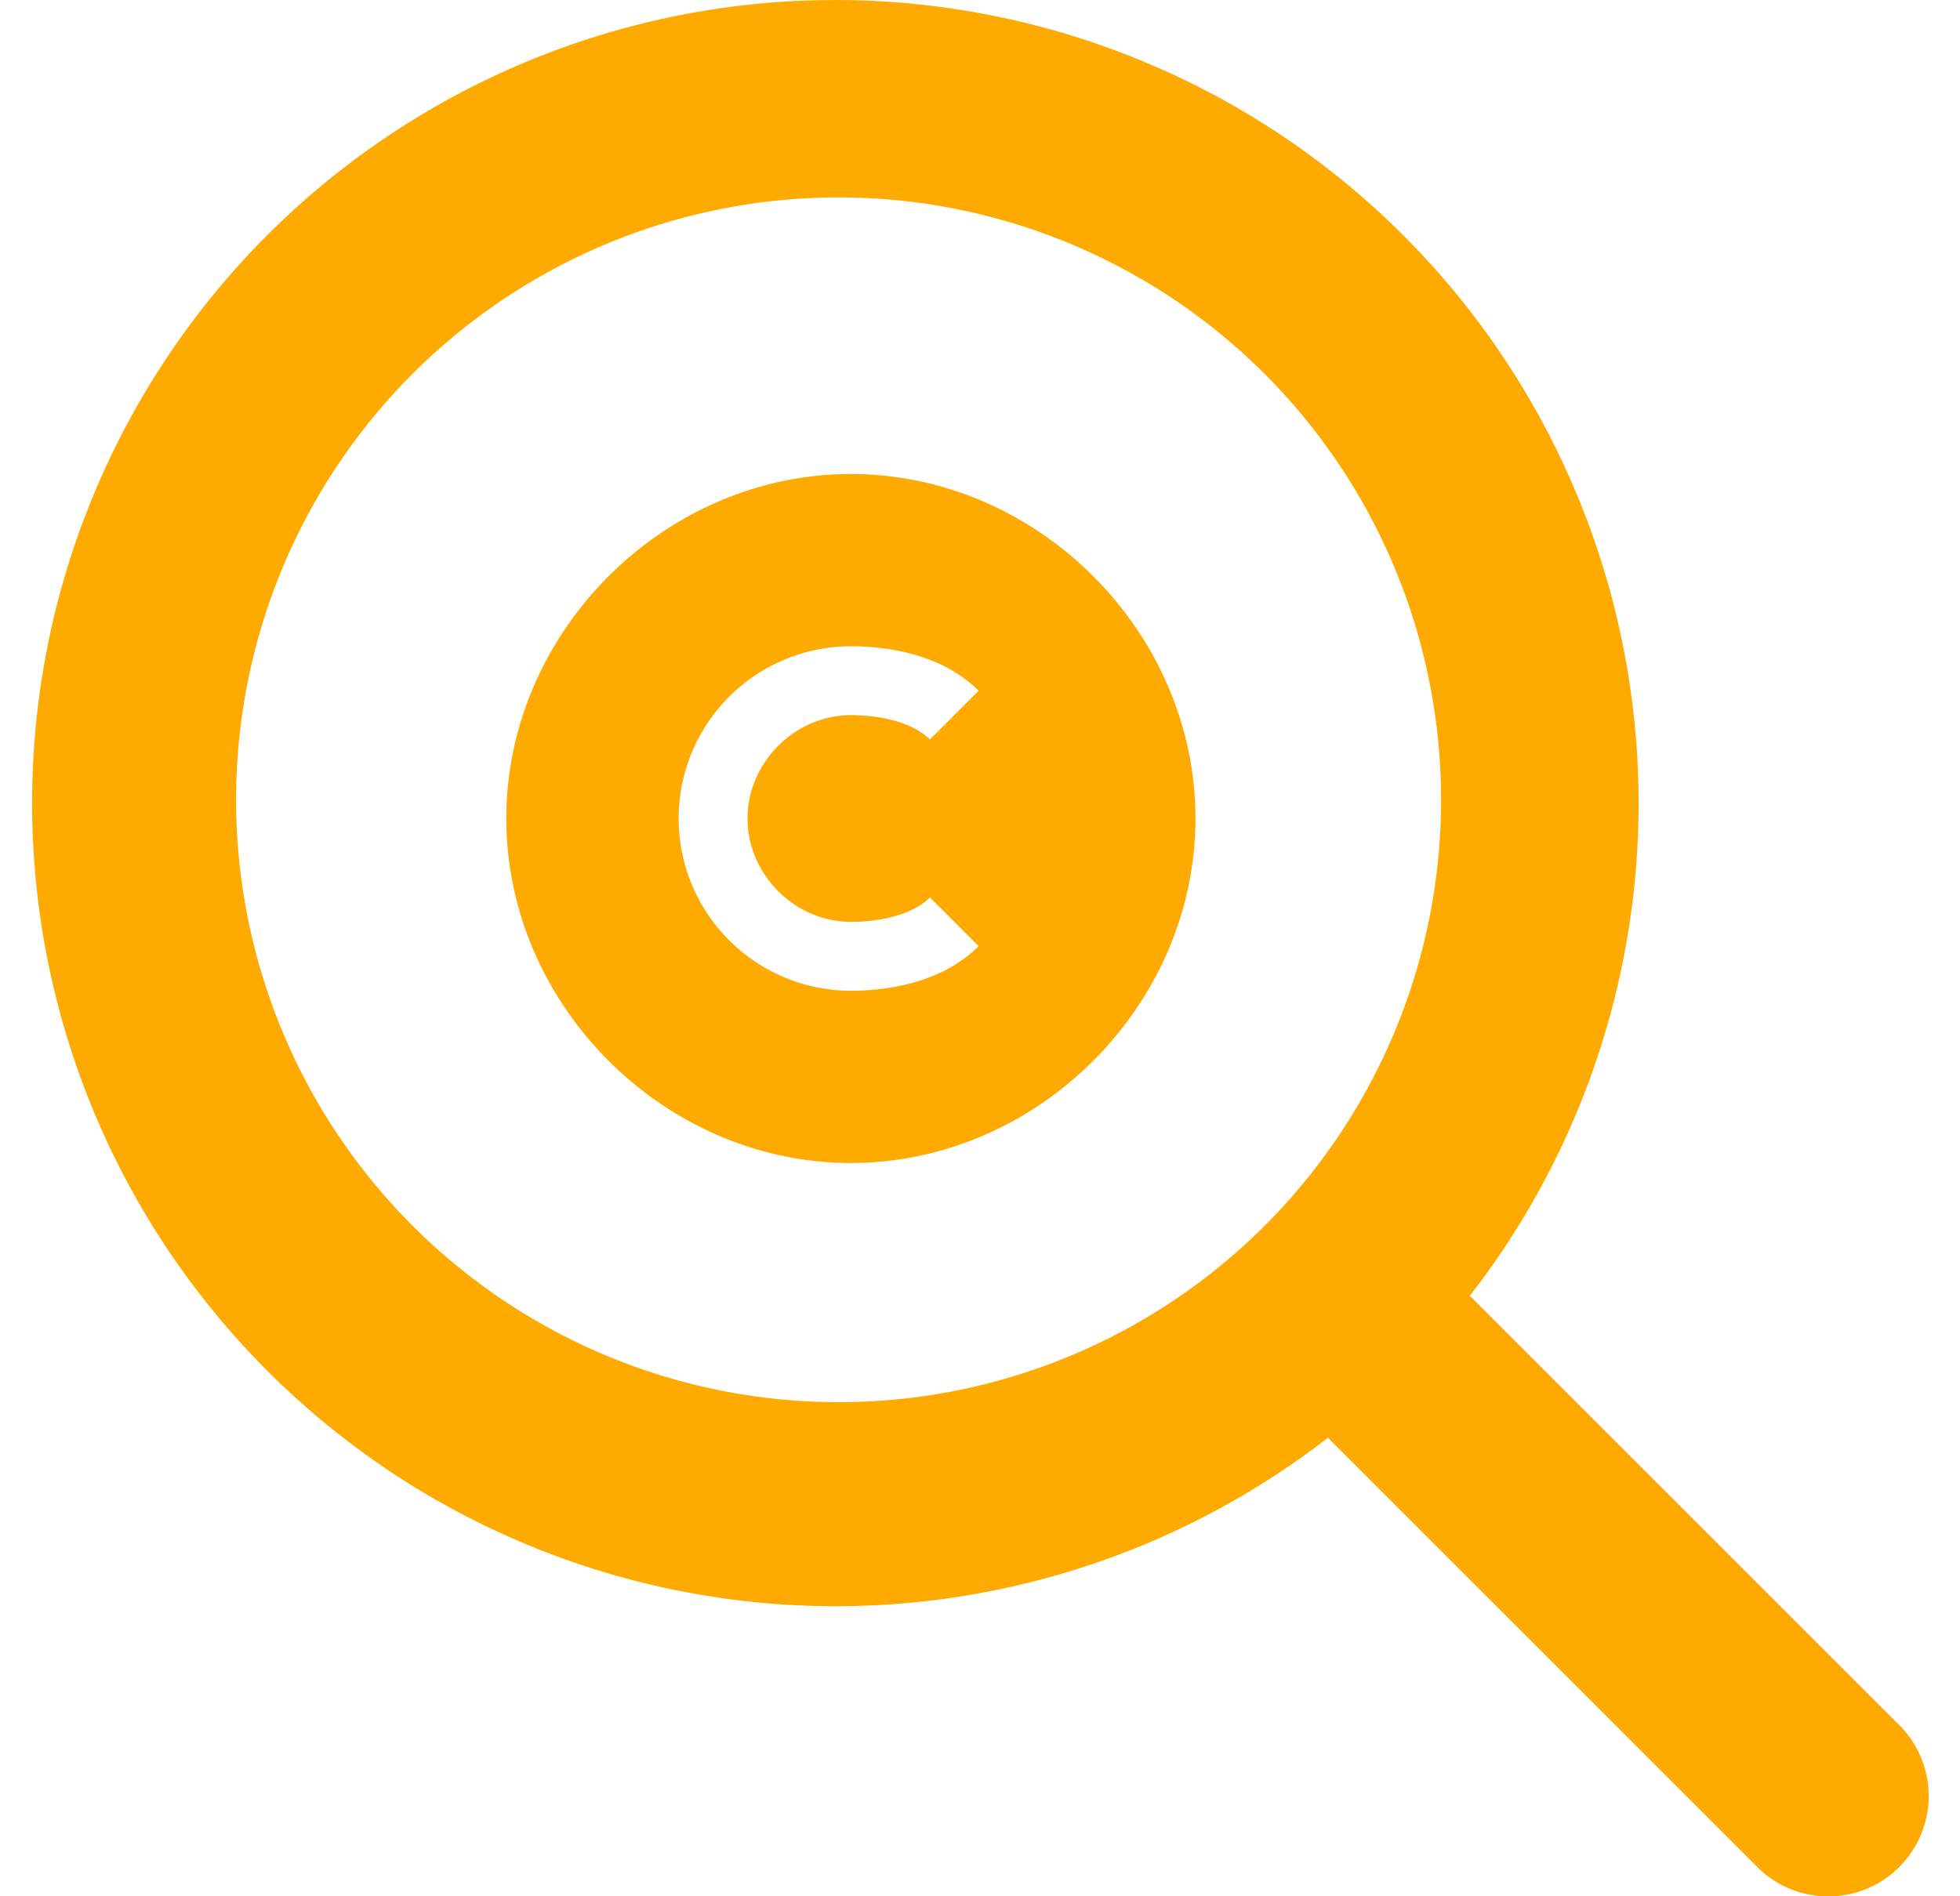 <?xml version="1.0" encoding="UTF-8"?>
<svg xmlns="http://www.w3.org/2000/svg" width="31" height="30" viewBox="0 0 31 30" fill="none">
  <path fill-rule="evenodd" clip-rule="evenodd" d="M22.194 3.722a12.708 12.708 0 0 1 1.052 16.78c.025.021.047.043.071.067l6.74 6.74a1.588 1.588 0 0 1-2.246 2.245l-6.74-6.74a1.666 1.666 0 0 1-.066-.07A12.708 12.708 0 0 1 4.225 3.722a12.707 12.707 0 0 1 17.97 0Zm-2.246 15.724a9.531 9.531 0 0 0-6.722-16.323 9.53 9.53 0 1 0 6.722 16.323Z" fill="#FA0"></path>
  <path d="M13.458 7.499c-2.954 0-5.45 2.496-5.45 5.45s2.496 5.45 5.45 5.45c2.955 0 5.45-2.496 5.45-5.45s-2.495-5.45-5.45-5.45Zm0 7.085c.541 0 1.009-.144 1.25-.386l.77.771c-.613.614-1.529.705-2.02.705a2.728 2.728 0 0 1-2.725-2.725 2.728 2.728 0 0 1 2.725-2.725c.491 0 1.408.091 2.02.704l-.77.771c-.24-.241-.709-.385-1.25-.385-.886 0-1.635.749-1.635 1.635s.749 1.635 1.635 1.635Z" fill="#FA0"></path>
</svg>
